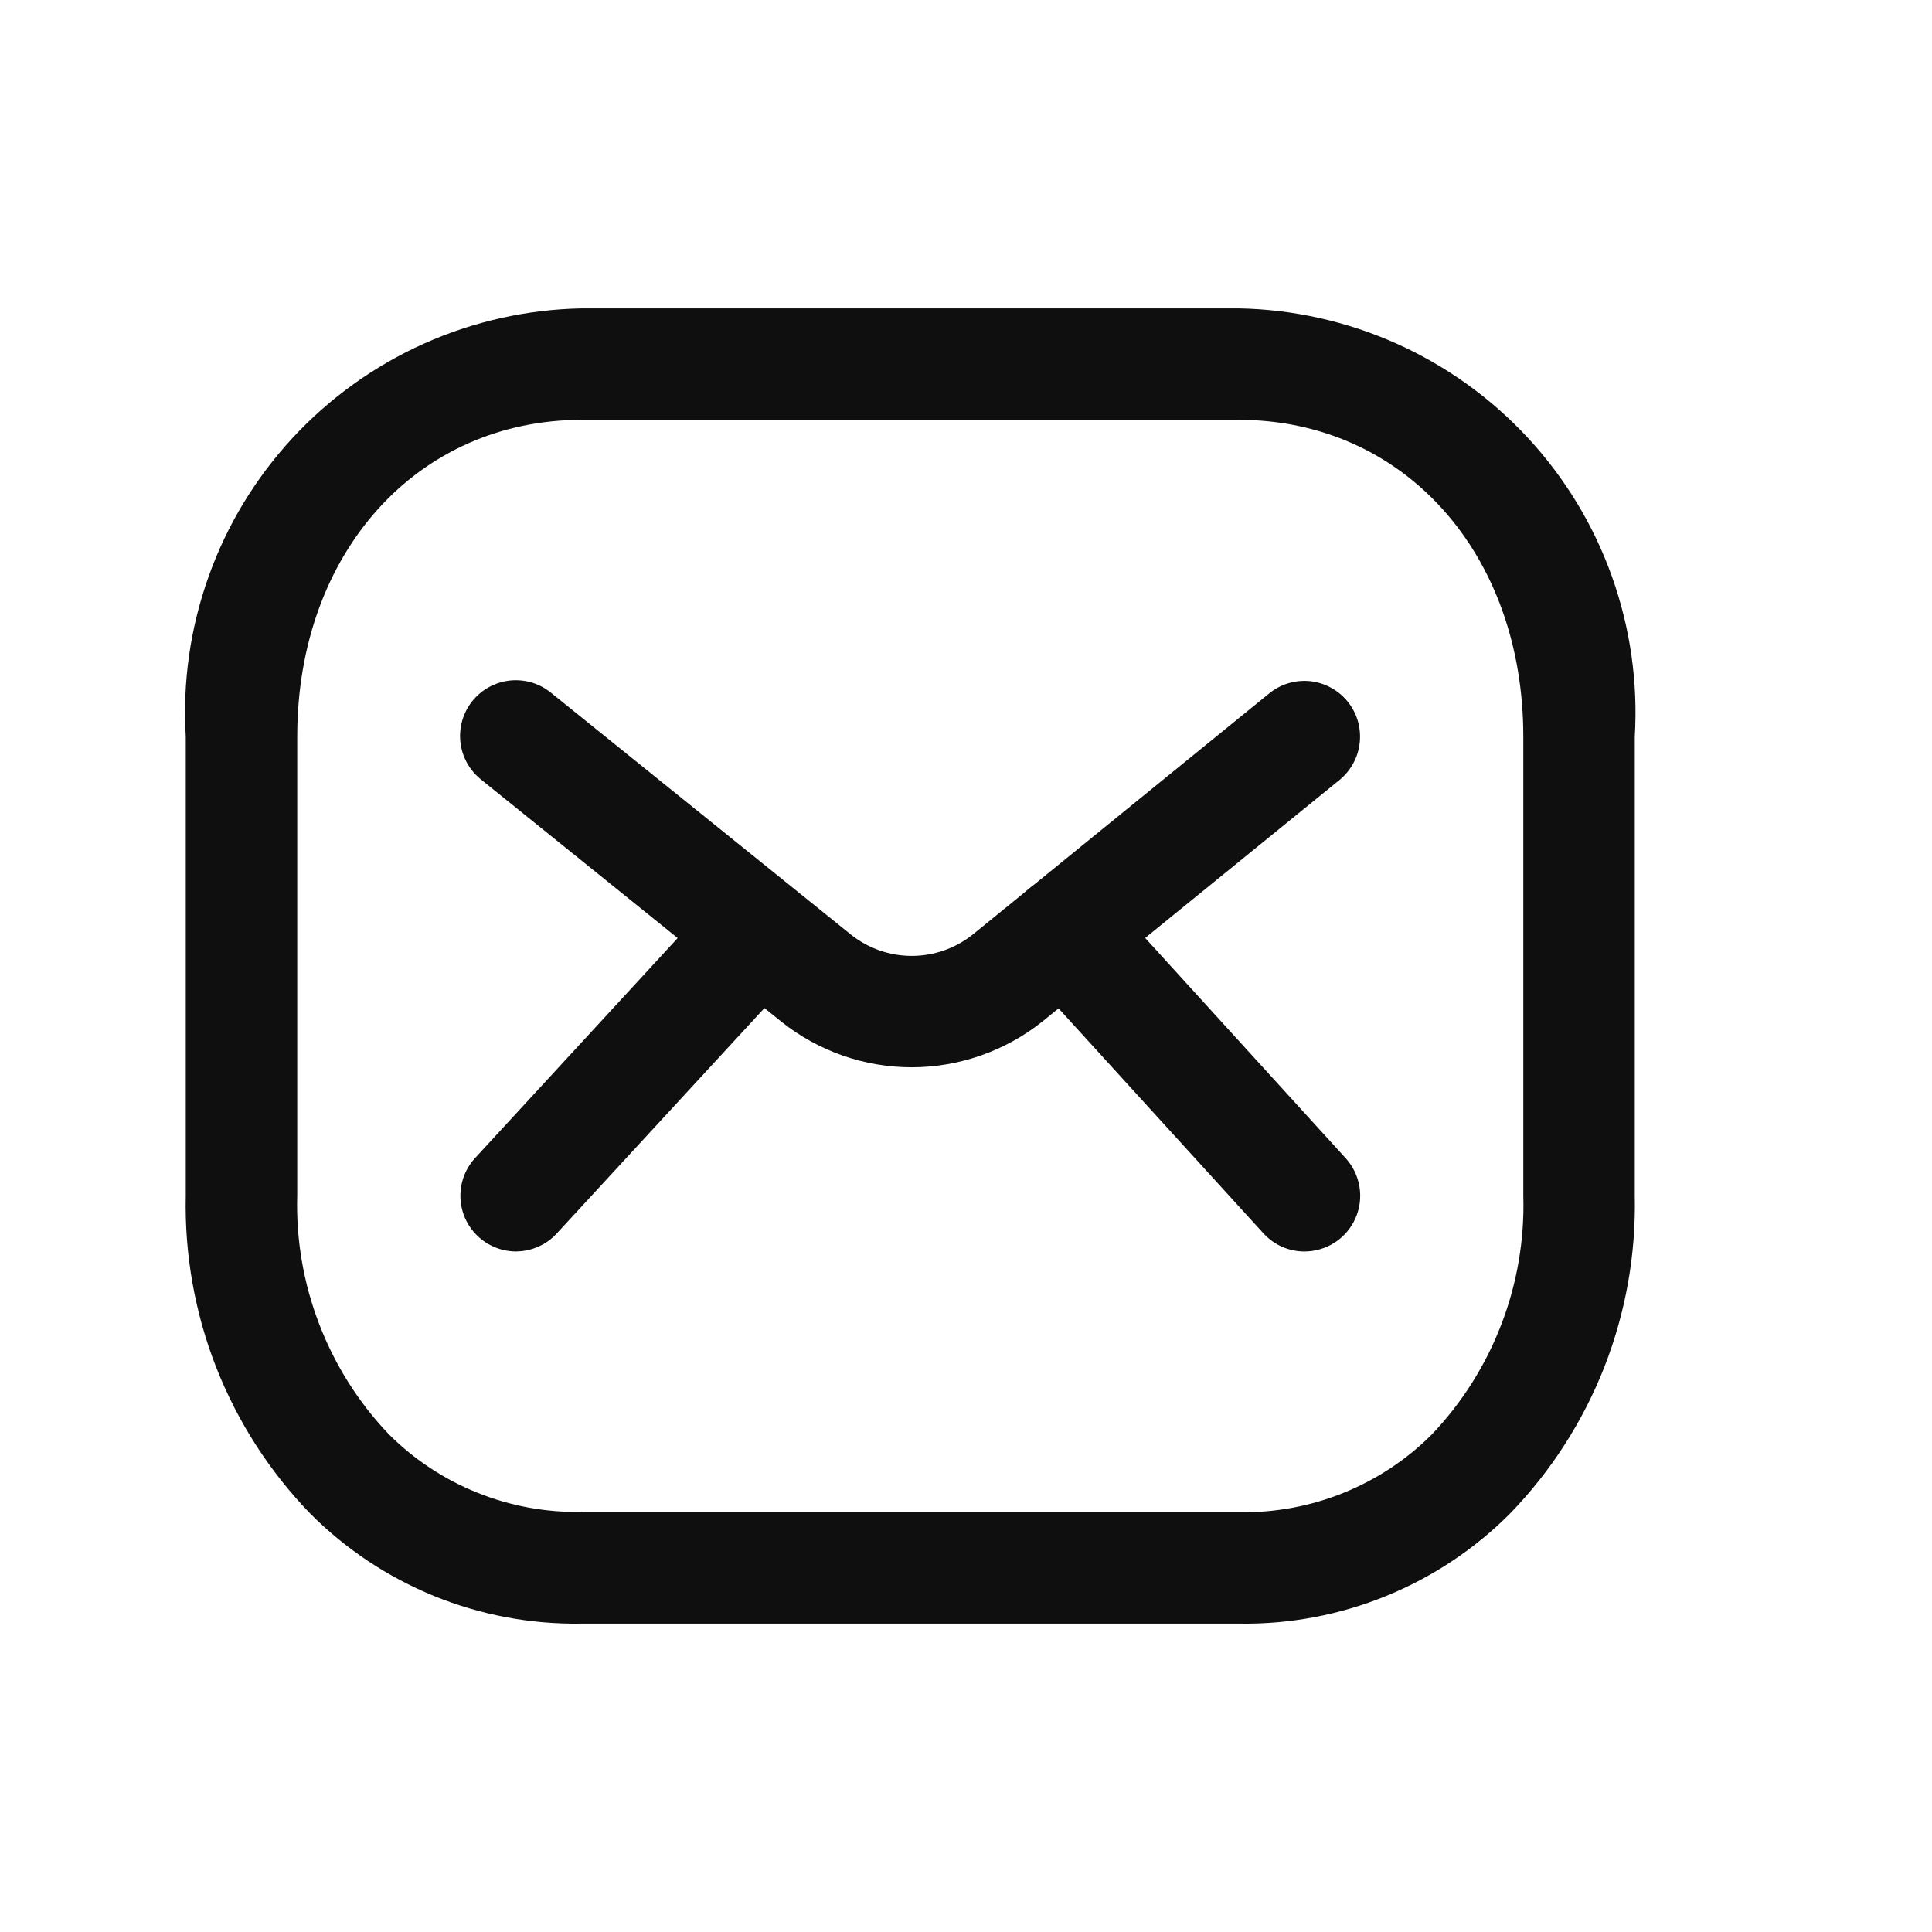 <svg width="26" height="26" viewBox="0 0 26 26" fill="none" xmlns="http://www.w3.org/2000/svg">
    <path d="M16.681 21.85H7.817C7.142 21.86 6.471 21.734 5.846 21.48C5.22 21.225 4.652 20.848 4.175 20.369C3.627 19.803 3.197 19.133 2.909 18.4C2.622 17.666 2.483 16.882 2.5 16.094V9.913C2.456 9.181 2.561 8.448 2.808 7.757C3.054 7.066 3.439 6.433 3.937 5.894C4.435 5.356 5.037 4.924 5.706 4.624C6.375 4.325 7.099 4.163 7.832 4.15H16.668C17.401 4.163 18.125 4.325 18.794 4.624C19.463 4.924 20.065 5.356 20.563 5.894C21.061 6.433 21.446 7.066 21.692 7.757C21.939 8.448 22.044 9.181 22 9.913V16.09C22.017 16.878 21.878 17.662 21.591 18.396C21.303 19.129 20.873 19.799 20.325 20.365C19.848 20.845 19.28 21.223 18.654 21.478C18.028 21.733 17.357 21.86 16.681 21.85ZM7.83 20.35H16.679C17.158 20.359 17.634 20.27 18.078 20.091C18.523 19.912 18.927 19.646 19.266 19.307C19.674 18.88 19.992 18.376 20.204 17.824C20.416 17.273 20.517 16.685 20.5 16.094V9.913C20.5 7.443 18.889 5.65 16.668 5.65H7.832C5.611 5.65 4 7.443 4 9.913V16.09C3.983 16.681 4.084 17.269 4.296 17.82C4.508 18.372 4.826 18.876 5.234 19.303C5.573 19.642 5.977 19.908 6.421 20.087C6.865 20.266 7.34 20.355 7.819 20.346L7.83 20.35Z" fill="#100F10"/>
    <path d="M12.266 14.363C11.63 14.362 11.013 14.146 10.516 13.75L6.478 10.494C6.4 10.432 6.335 10.356 6.286 10.269C6.238 10.183 6.207 10.087 6.196 9.989C6.185 9.89 6.194 9.79 6.221 9.695C6.249 9.6 6.295 9.511 6.357 9.434C6.42 9.357 6.497 9.292 6.584 9.245C6.671 9.198 6.767 9.168 6.865 9.158C6.964 9.148 7.064 9.158 7.159 9.186C7.254 9.215 7.342 9.263 7.419 9.326L11.452 12.578C11.684 12.763 11.973 12.864 12.27 12.864C12.568 12.864 12.856 12.763 13.089 12.578L17.08 9.332C17.156 9.27 17.244 9.223 17.338 9.195C17.433 9.167 17.532 9.157 17.63 9.167C17.728 9.177 17.823 9.207 17.91 9.254C17.996 9.3 18.073 9.364 18.135 9.44C18.197 9.517 18.244 9.605 18.272 9.699C18.3 9.793 18.309 9.892 18.299 9.99C18.289 10.088 18.26 10.184 18.213 10.27C18.166 10.357 18.103 10.434 18.027 10.496L14.027 13.748C13.526 14.146 12.905 14.363 12.266 14.363Z" fill="#100F10"/>
    <path d="M17.556 16.842C17.451 16.842 17.348 16.82 17.252 16.778C17.156 16.735 17.071 16.673 17.001 16.596L13.77 13.048C13.703 12.975 13.651 12.89 13.618 12.797C13.584 12.704 13.569 12.606 13.573 12.507C13.578 12.409 13.602 12.312 13.644 12.223C13.685 12.133 13.745 12.053 13.818 11.986C13.891 11.92 13.976 11.869 14.069 11.835C14.162 11.802 14.26 11.787 14.359 11.792C14.457 11.797 14.554 11.821 14.643 11.863C14.732 11.905 14.812 11.964 14.879 12.038L18.11 15.587C18.207 15.694 18.272 15.828 18.295 15.971C18.319 16.114 18.3 16.262 18.241 16.395C18.183 16.527 18.087 16.64 17.965 16.72C17.843 16.799 17.701 16.841 17.556 16.842ZM6.945 16.842C6.799 16.841 6.656 16.799 6.535 16.719C6.413 16.639 6.317 16.526 6.258 16.392C6.2 16.259 6.182 16.112 6.206 15.968C6.23 15.824 6.295 15.691 6.394 15.584L9.661 12.036C9.798 11.903 9.982 11.828 10.173 11.826C10.364 11.824 10.549 11.895 10.69 12.025C10.83 12.155 10.916 12.333 10.929 12.524C10.942 12.715 10.882 12.904 10.761 13.052L7.493 16.599C7.424 16.674 7.34 16.735 7.246 16.776C7.153 16.818 7.052 16.84 6.95 16.841L6.945 16.842Z" fill="#100F10"/>
    </svg>
    